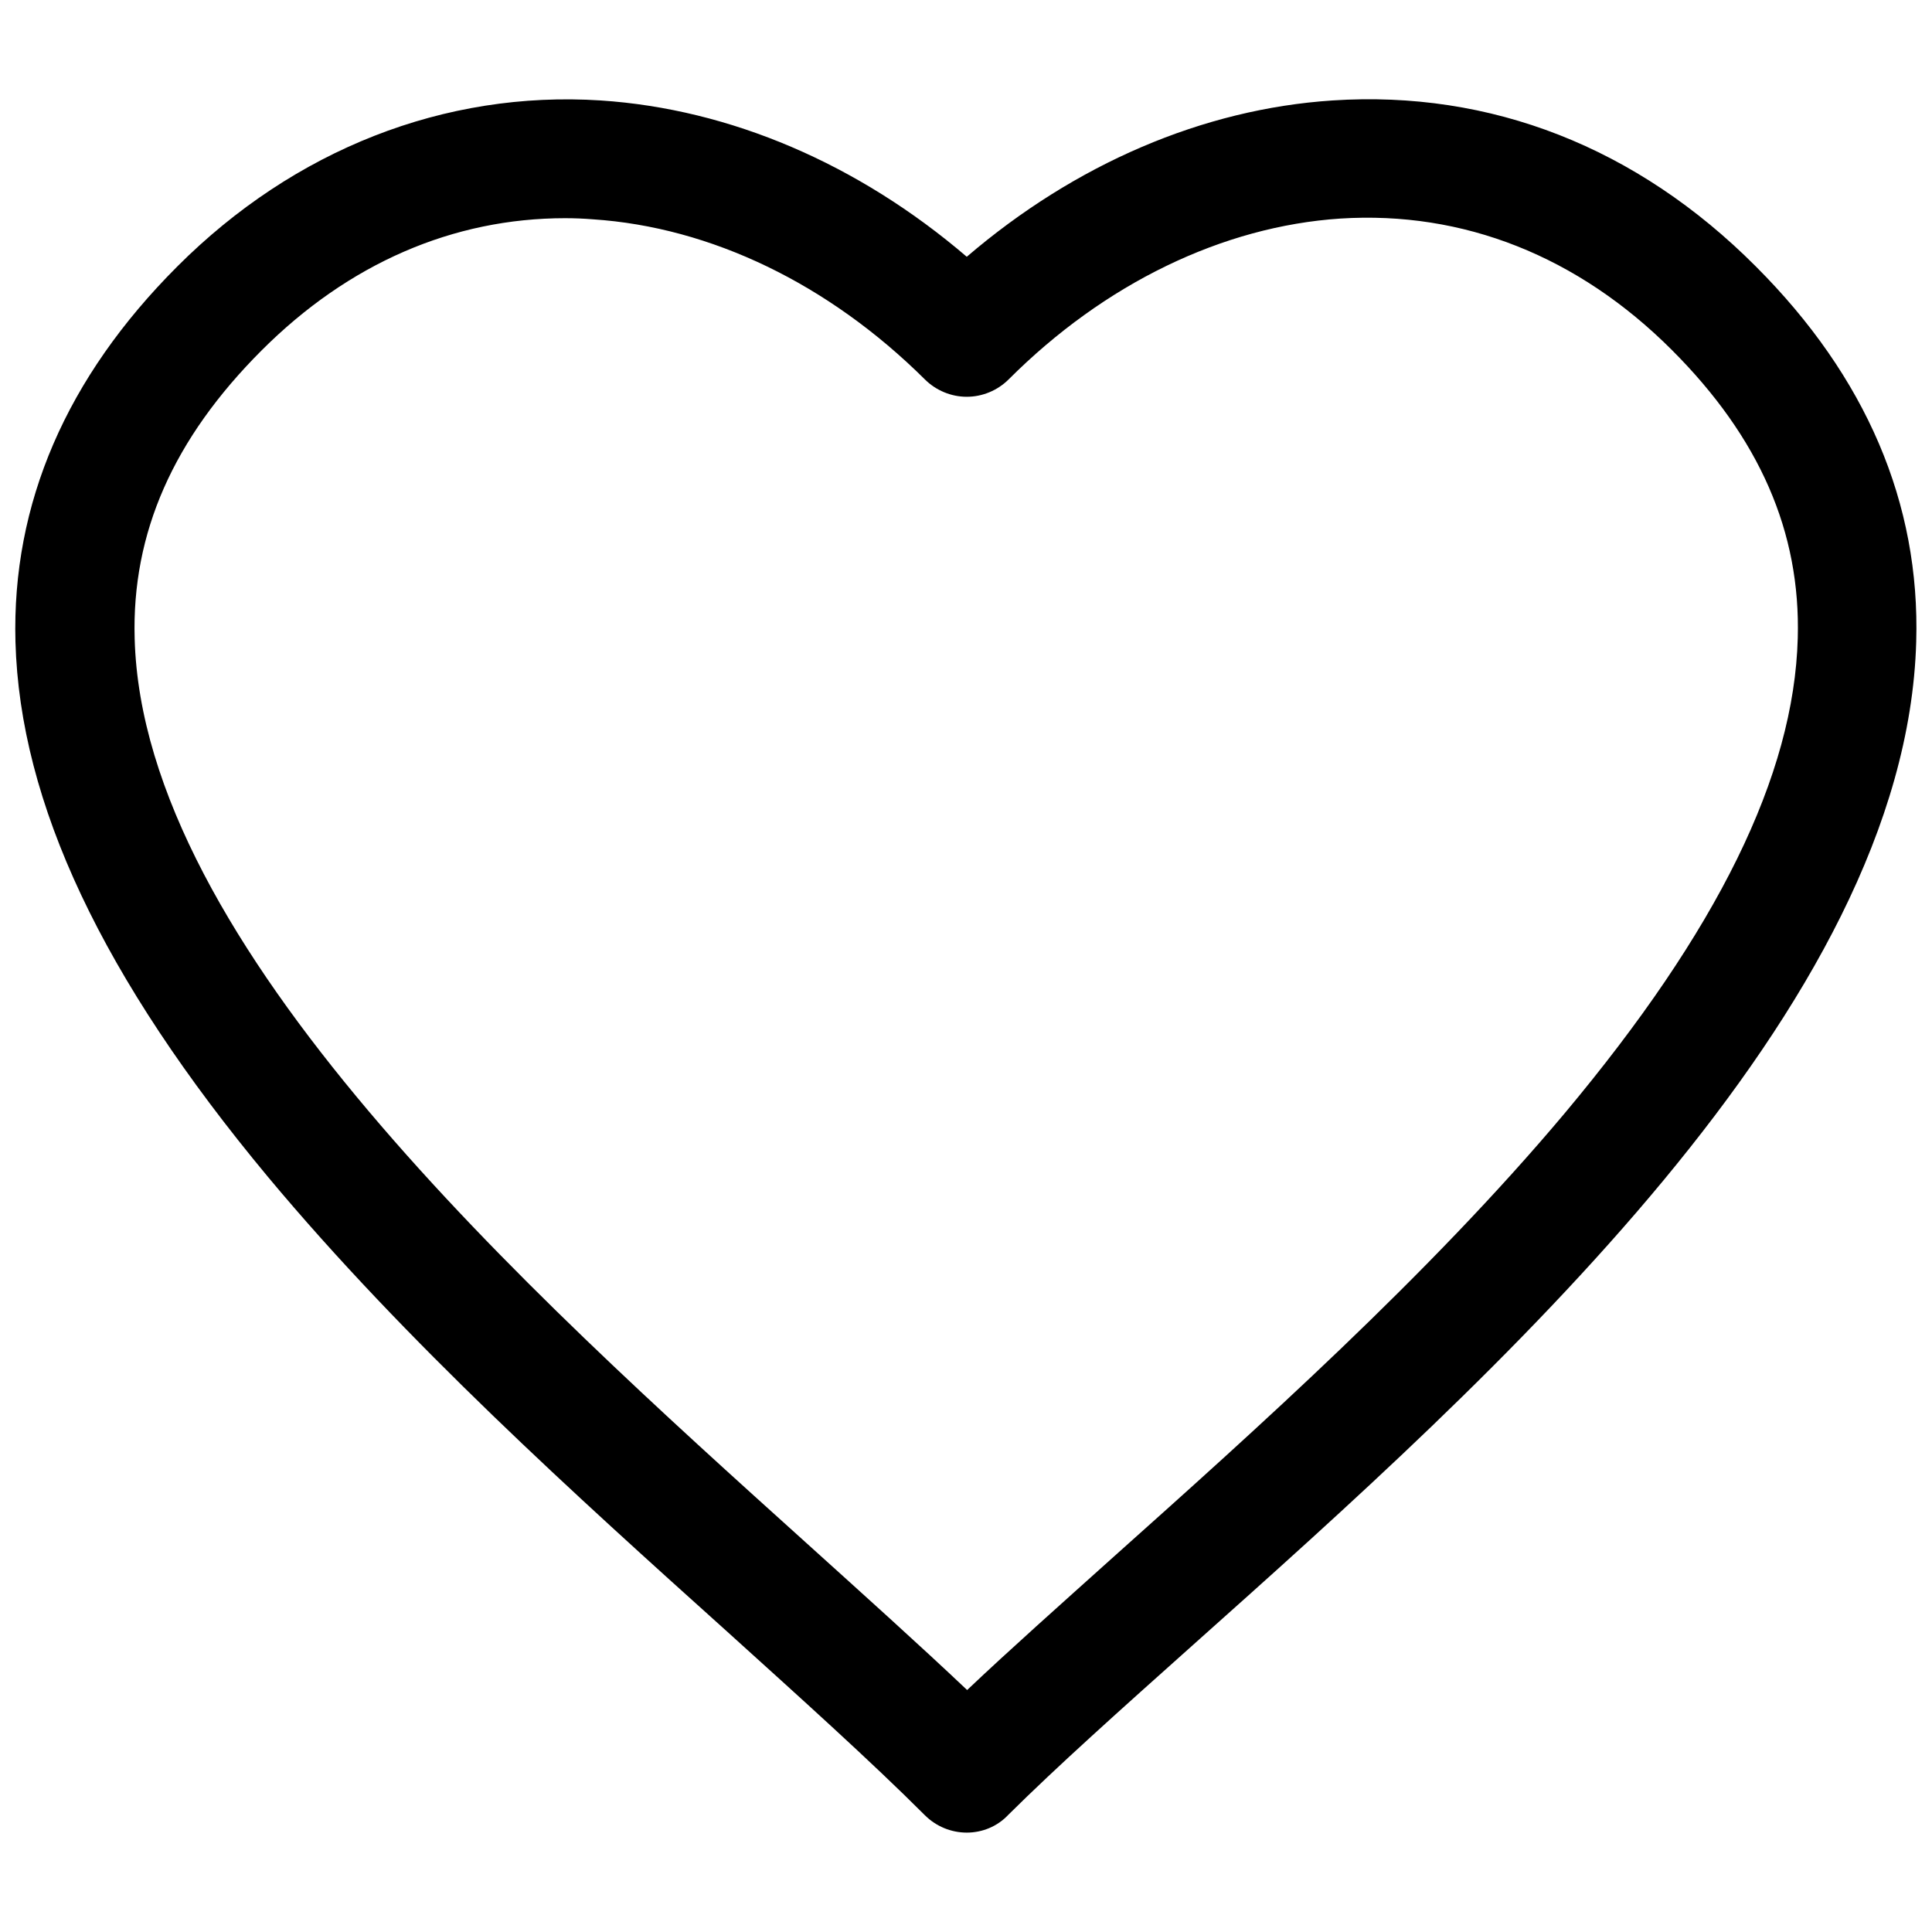 <?xml version="1.0" encoding="UTF-8"?>
<!-- Uploaded to: SVG Repo, www.svgrepo.com, Generator: SVG Repo Mixer Tools -->
<svg width="800px" height="800px" version="1.1" viewBox="144 144 512 512" xmlns="http://www.w3.org/2000/svg">
 <defs>
  <clipPath id="a">
   <path d="m148.09 170h503.81v460h-503.81z"/>
  </clipPath>
 </defs>
 <g clip-path="url(#a)">
  <path d="m400.2 629.66c-4.035 0-8.07-1.574-11.121-4.625-14.367-14.367-32.867-30.996-52.449-48.707-39.945-35.918-85.113-76.652-121.62-120.44-43.887-52.742-65.734-99.09-66.914-141.8-0.984-36.605 13.48-70.062 42.902-99.484 30.996-30.996 70.848-46.641 112.18-43.984 34.34 2.262 68.289 16.828 97.023 41.426 28.734-24.602 62.582-39.164 96.926-41.426 41.918-2.754 80.688 12.398 112.18 43.984 29.227 29.227 43.59 62.781 42.508 99.484-2.754 97.219-111.88 194.64-191.59 265.78-19.387 17.32-36.113 32.273-49.004 45.066-2.949 3.152-6.984 4.727-11.02 4.727zm-106.37-427.84c-29.816 0-57.465 12.004-80.492 35.031-23.418 23.418-34.441 48.414-33.652 76.359 2.164 81.277 103.81 172.79 178.01 239.7 15.254 13.777 29.816 26.863 42.605 38.965 11.316-10.727 24.5-22.434 39.066-35.523 37.098-33.16 83.246-74.391 119.26-117.29 40.539-48.414 60.812-89.543 61.797-125.95 0.789-28.141-10.137-53.137-33.359-76.359-24.895-24.895-55.301-36.898-87.871-34.832-31.191 2.066-62.484 17.219-87.871 42.605-2.953 2.953-6.988 4.625-11.121 4.625-4.133 0-8.168-1.672-11.121-4.625-25.484-25.285-56.676-40.34-87.969-42.406-2.461-0.199-4.918-0.297-7.281-0.297z"/>
 </g>
</svg>